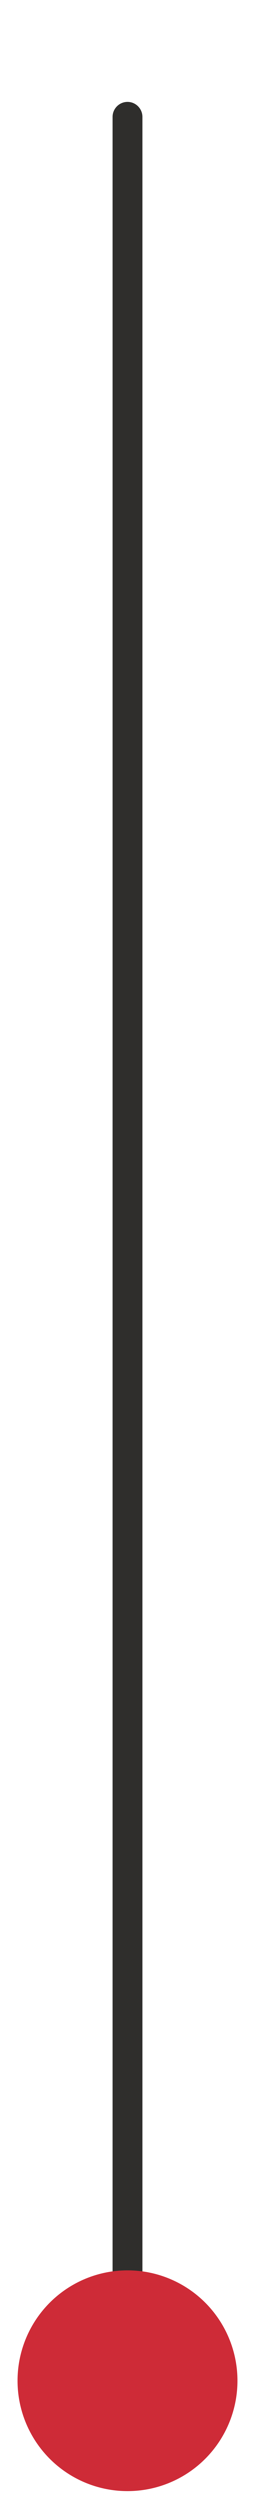 <?xml version="1.0" encoding="UTF-8"?>
<svg id="Livello_1" data-name="Livello 1" xmlns="http://www.w3.org/2000/svg" version="1.1" viewBox="0 0 205 2002.1">
  <defs>
    <style>
      .cls-1 {
        fill: #2f2e2c;
      }

      .cls-1, .cls-2 {
        stroke-width: 0px;
      }

      .cls-2 {
        fill: #ce2b37;
      }
    </style>
  </defs>
  <path class="cls-1" d="M102.5,81.6h0c6.6,0,12,5.4,12,12v1815c0,6.6-5.4,12-12,12h0c-6.6,0-12-5.4-12-12V93.6c0-6.6,5.4-12,12-12Z"/>
  <circle class="cls-2" cx="102.5" cy="1906.6" r="88.4"/>
</svg>